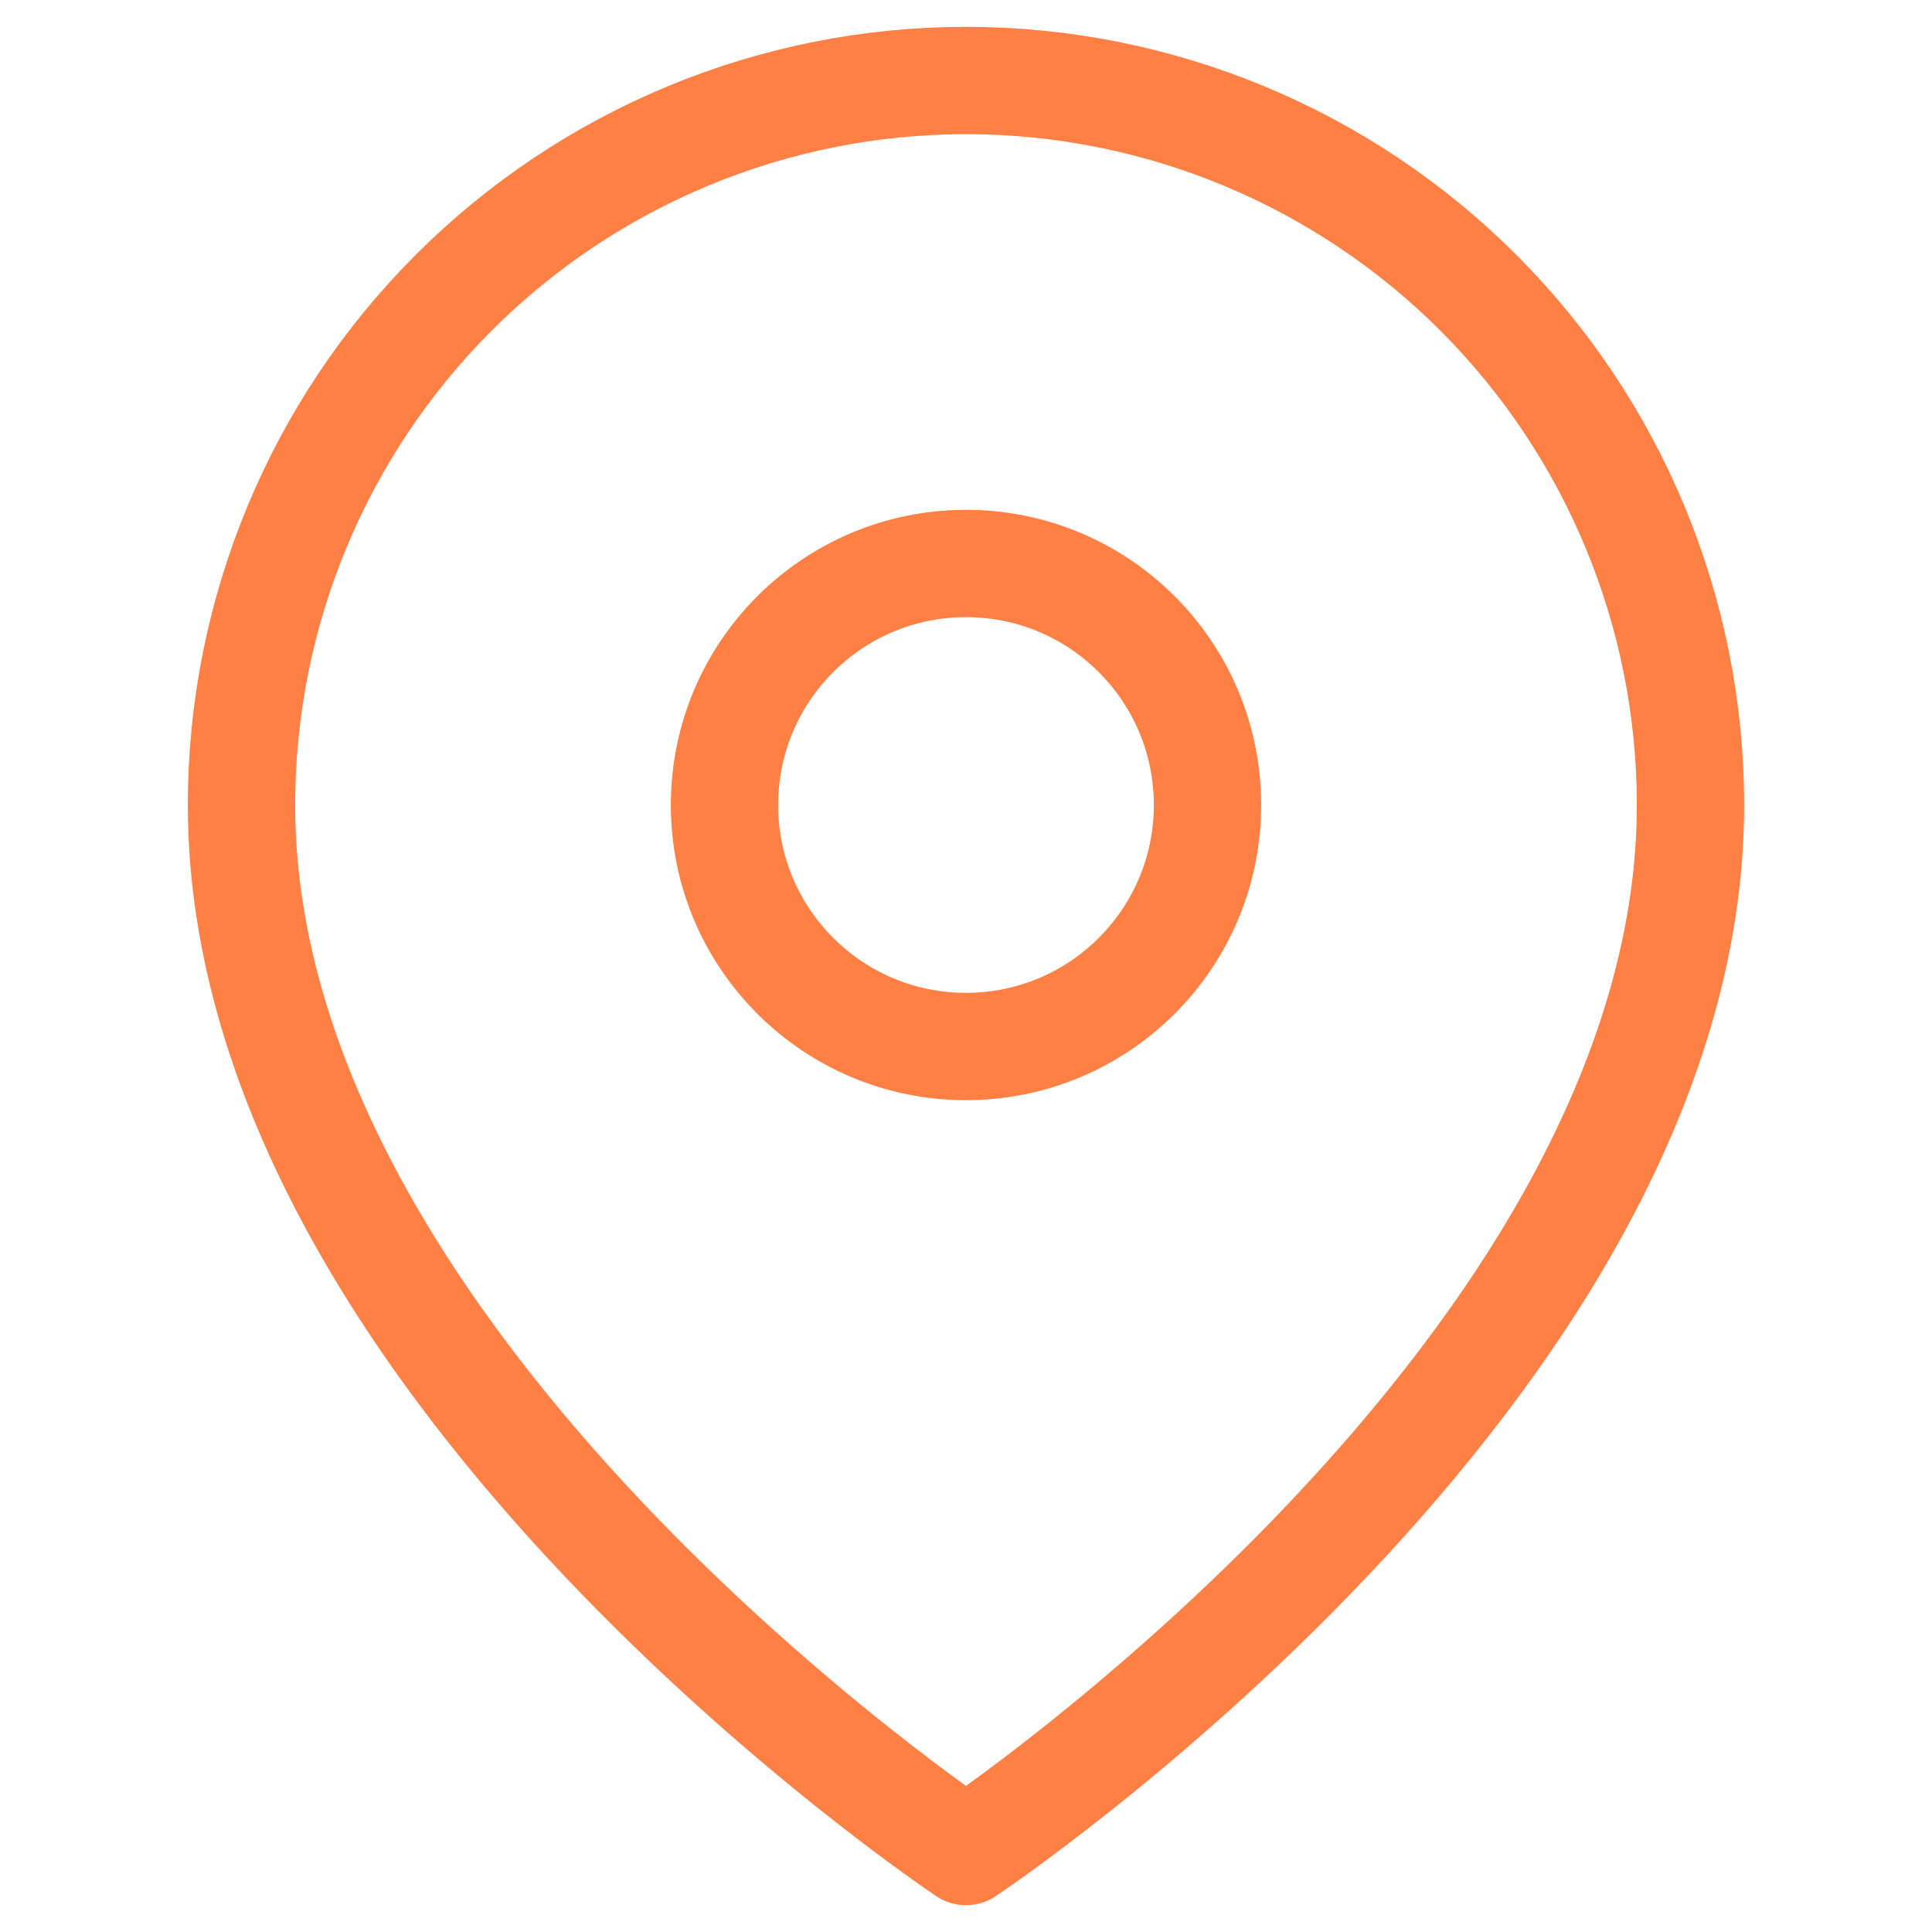 <svg width="18" height="18" viewBox="0 0 18 18" fill="none" xmlns="http://www.w3.org/2000/svg">
<path d="M15.75 7.5C15.75 12.75 9 17.25 9 17.25C9 17.25 2.25 12.75 2.25 7.5C2.25 5.71 2.961 3.993 4.227 2.727C5.493 1.461 7.21 0.75 9 0.75C10.79 0.75 12.507 1.461 13.773 2.727C15.039 3.993 15.75 5.71 15.75 7.5Z" stroke="#FF8045" stroke-linecap="round" stroke-linejoin="round"/>
<path d="M9 9.75C10.243 9.75 11.25 8.743 11.25 7.5C11.25 6.257 10.243 5.25 9 5.25C7.757 5.25 6.75 6.257 6.75 7.5C6.75 8.743 7.757 9.75 9 9.75Z" stroke="#FF8045" stroke-linecap="round" stroke-linejoin="round"/>
</svg>
